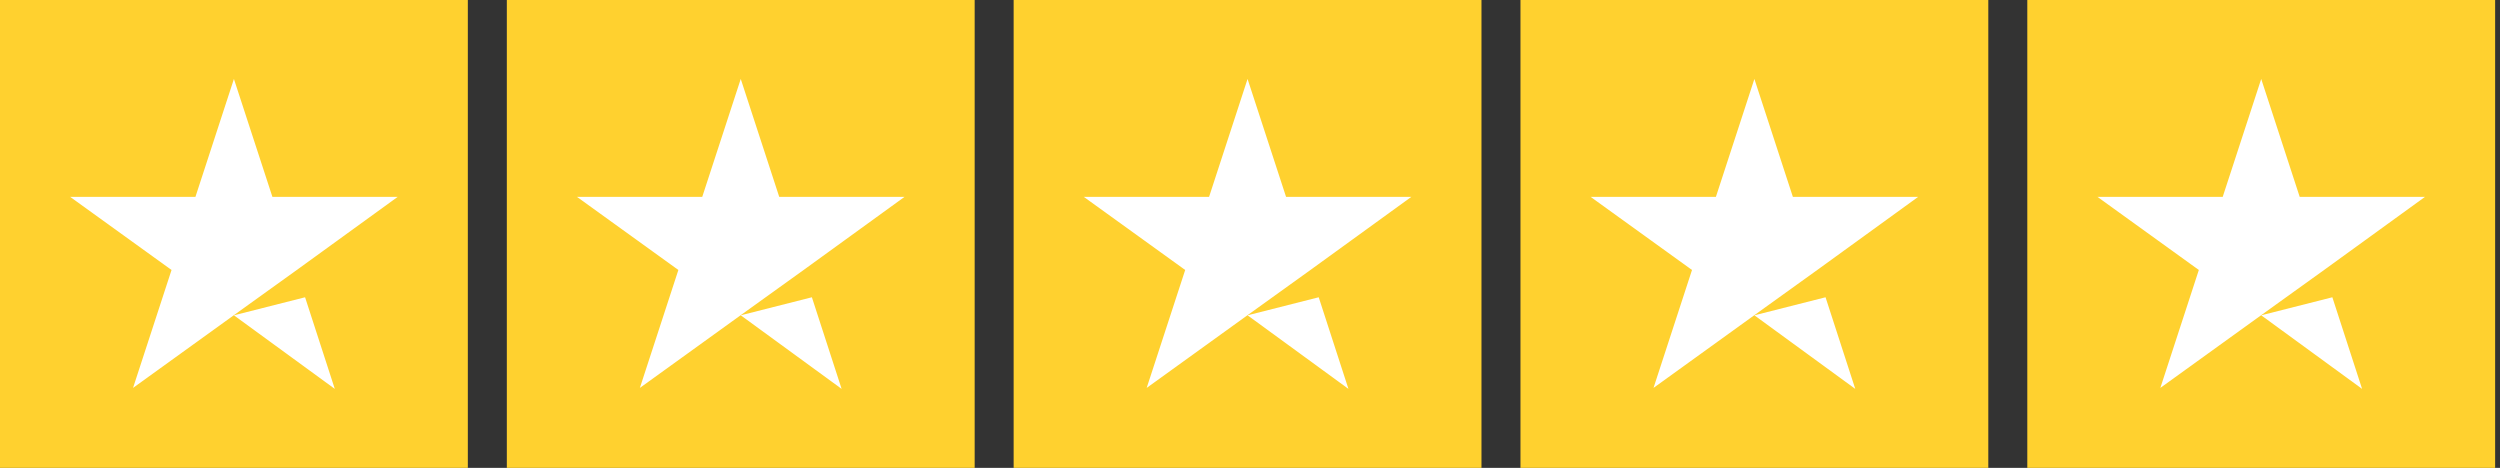 <?xml version="1.0" encoding="UTF-8"?> <svg xmlns="http://www.w3.org/2000/svg" width="171" height="32" viewBox="0 0 171 32" fill="none"><rect x="0" y="0" width="171" height="32" fill="#333333" stroke="none"/> <g clip-path="url(#clip0_455_6774)"> <path d="M32 0H0V32H32V0Z" fill="#FFD12F"></path> <path d="M66.667 0H34.667V32H66.667V0Z" fill="#FFD12F"></path> <path d="M101.333 0H69.333V32H101.333V0Z" fill="#FFD12F"></path> <path d="M136 0H104V32H136V0Z" fill="#FFD12F"></path> <path d="M170.667 0H138.667V32H170.667V0Z" fill="#FFD12F"></path> <path d="M16 21.567L20.867 20.333L22.9 26.6L16 21.567ZM27.2 13.467H18.633L16 5.4L13.367 13.467H4.8L11.733 18.467L9.1 26.533L16.033 21.533L20.3 18.467L27.2 13.467Z" fill="white"></path> <path d="M50.667 21.567L55.533 20.333L57.567 26.6L50.667 21.567ZM61.867 13.467H53.3L50.667 5.4L48.033 13.467H39.467L46.4 18.467L43.767 26.533L50.7 21.533L54.967 18.467L61.867 13.467Z" fill="white"></path> <path d="M85.333 21.567L90.2 20.333L92.233 26.6L85.333 21.567ZM96.533 13.467H87.967L85.333 5.4L82.7 13.467H74.133L81.067 18.467L78.433 26.533L85.367 21.533L89.633 18.467L96.533 13.467Z" fill="white"></path> <path d="M120 21.567L124.867 20.333L126.9 26.6L120 21.567ZM131.2 13.467H122.633L120 5.4L117.367 13.467H108.8L115.733 18.467L113.1 26.533L120.033 21.533L124.3 18.467L131.2 13.467Z" fill="white"></path> <path d="M154.667 21.567L159.533 20.333L161.567 26.6L154.667 21.567ZM165.867 13.467H157.3L154.667 5.4L152.033 13.467H143.467L150.4 18.467L147.767 26.533L154.7 21.533L158.967 18.467L165.867 13.467Z" fill="white"></path> </g> <defs> <clipPath id="clip0_455_6774"> <rect width="170.667" height="32" fill="white"></rect> </clipPath> </defs> </svg> 